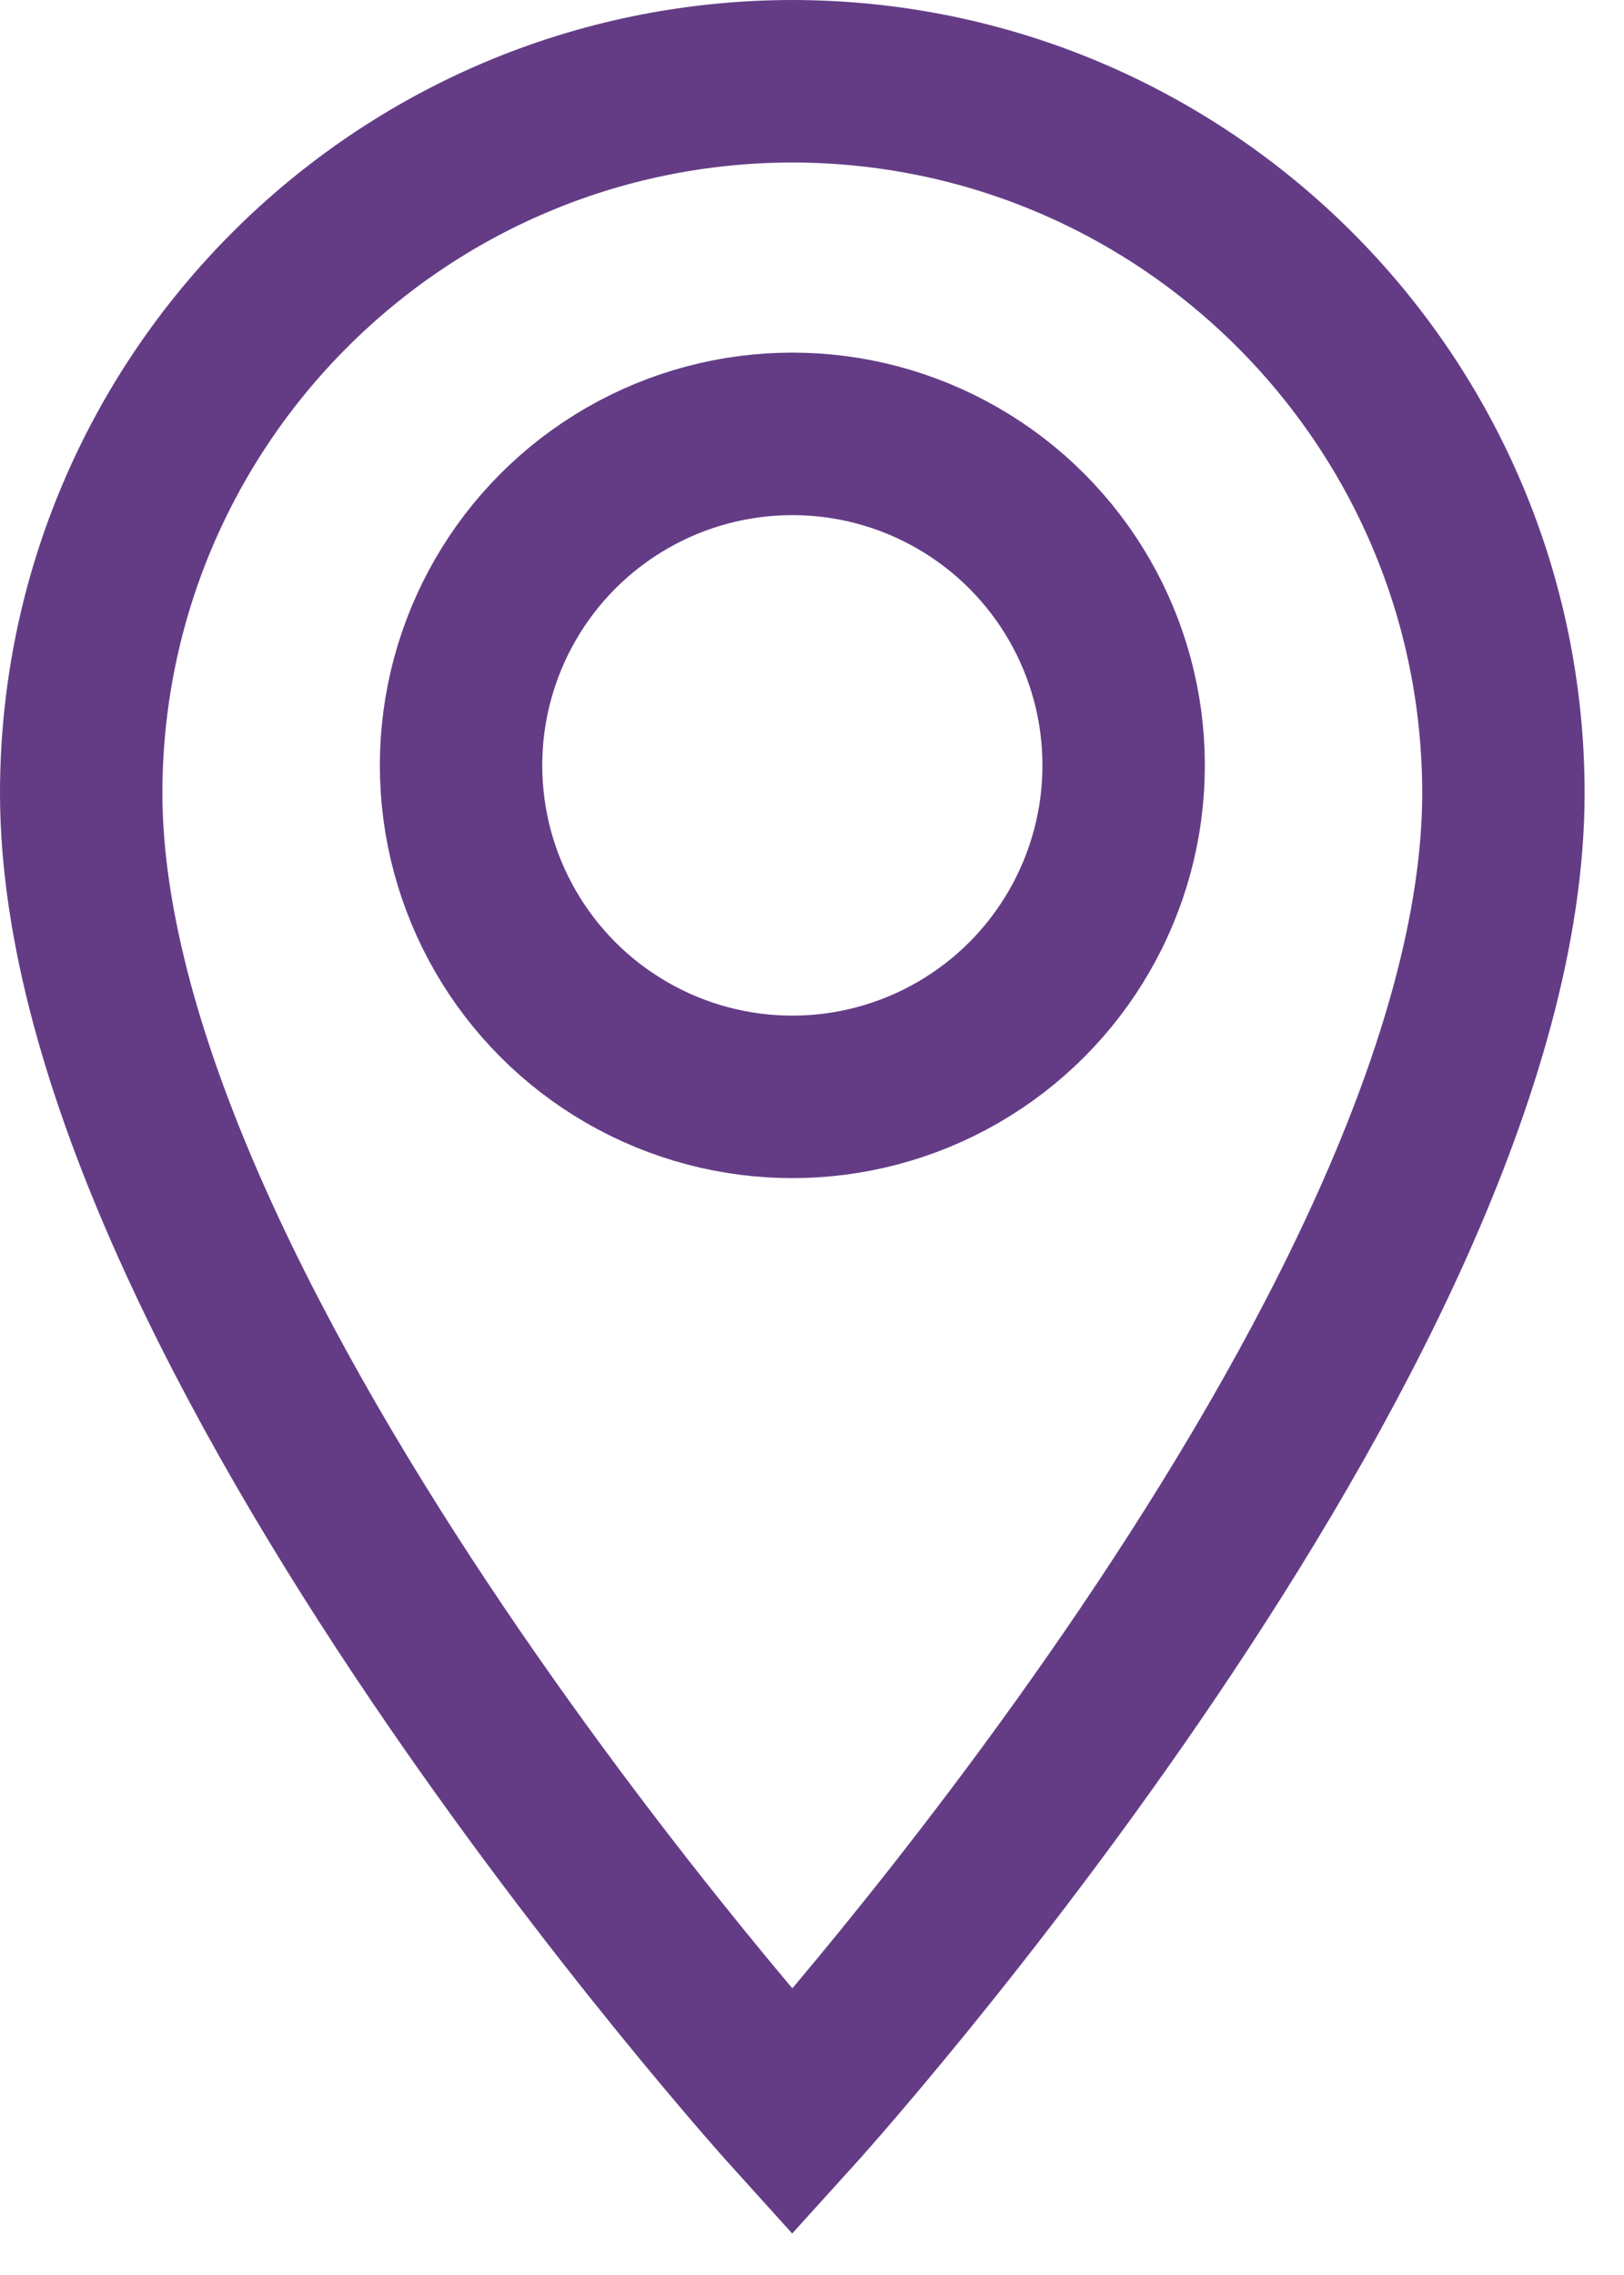 <?xml version="1.0" encoding="UTF-8"?>
<svg width="20px" height="28px" viewBox="0 0 20 28" version="1.1" xmlns="http://www.w3.org/2000/svg" xmlns:xlink="http://www.w3.org/1999/xlink">
    <title>icon-trouver</title>
    <g id="Page-1" stroke="none" stroke-width="1" fill="none" fill-rule="evenodd">
        <g id="icon-trouver" transform="translate(1, 1)" stroke="#643C86" stroke-width="2">
            <path d="M8.757,0 C3.923,0.006 0.005,3.924 0,8.758 C0,15.324 8.757,25 8.757,25 C8.757,25 17.515,15.345 17.515,8.758 C17.51,3.923 13.592,0.005 8.757,0 L8.757,0 Z" id="Path_5701"></path>
            <circle id="Ellipse_130" cx="8.758" cy="8.42" r="4.08"></circle>
        </g>
    </g>
</svg>